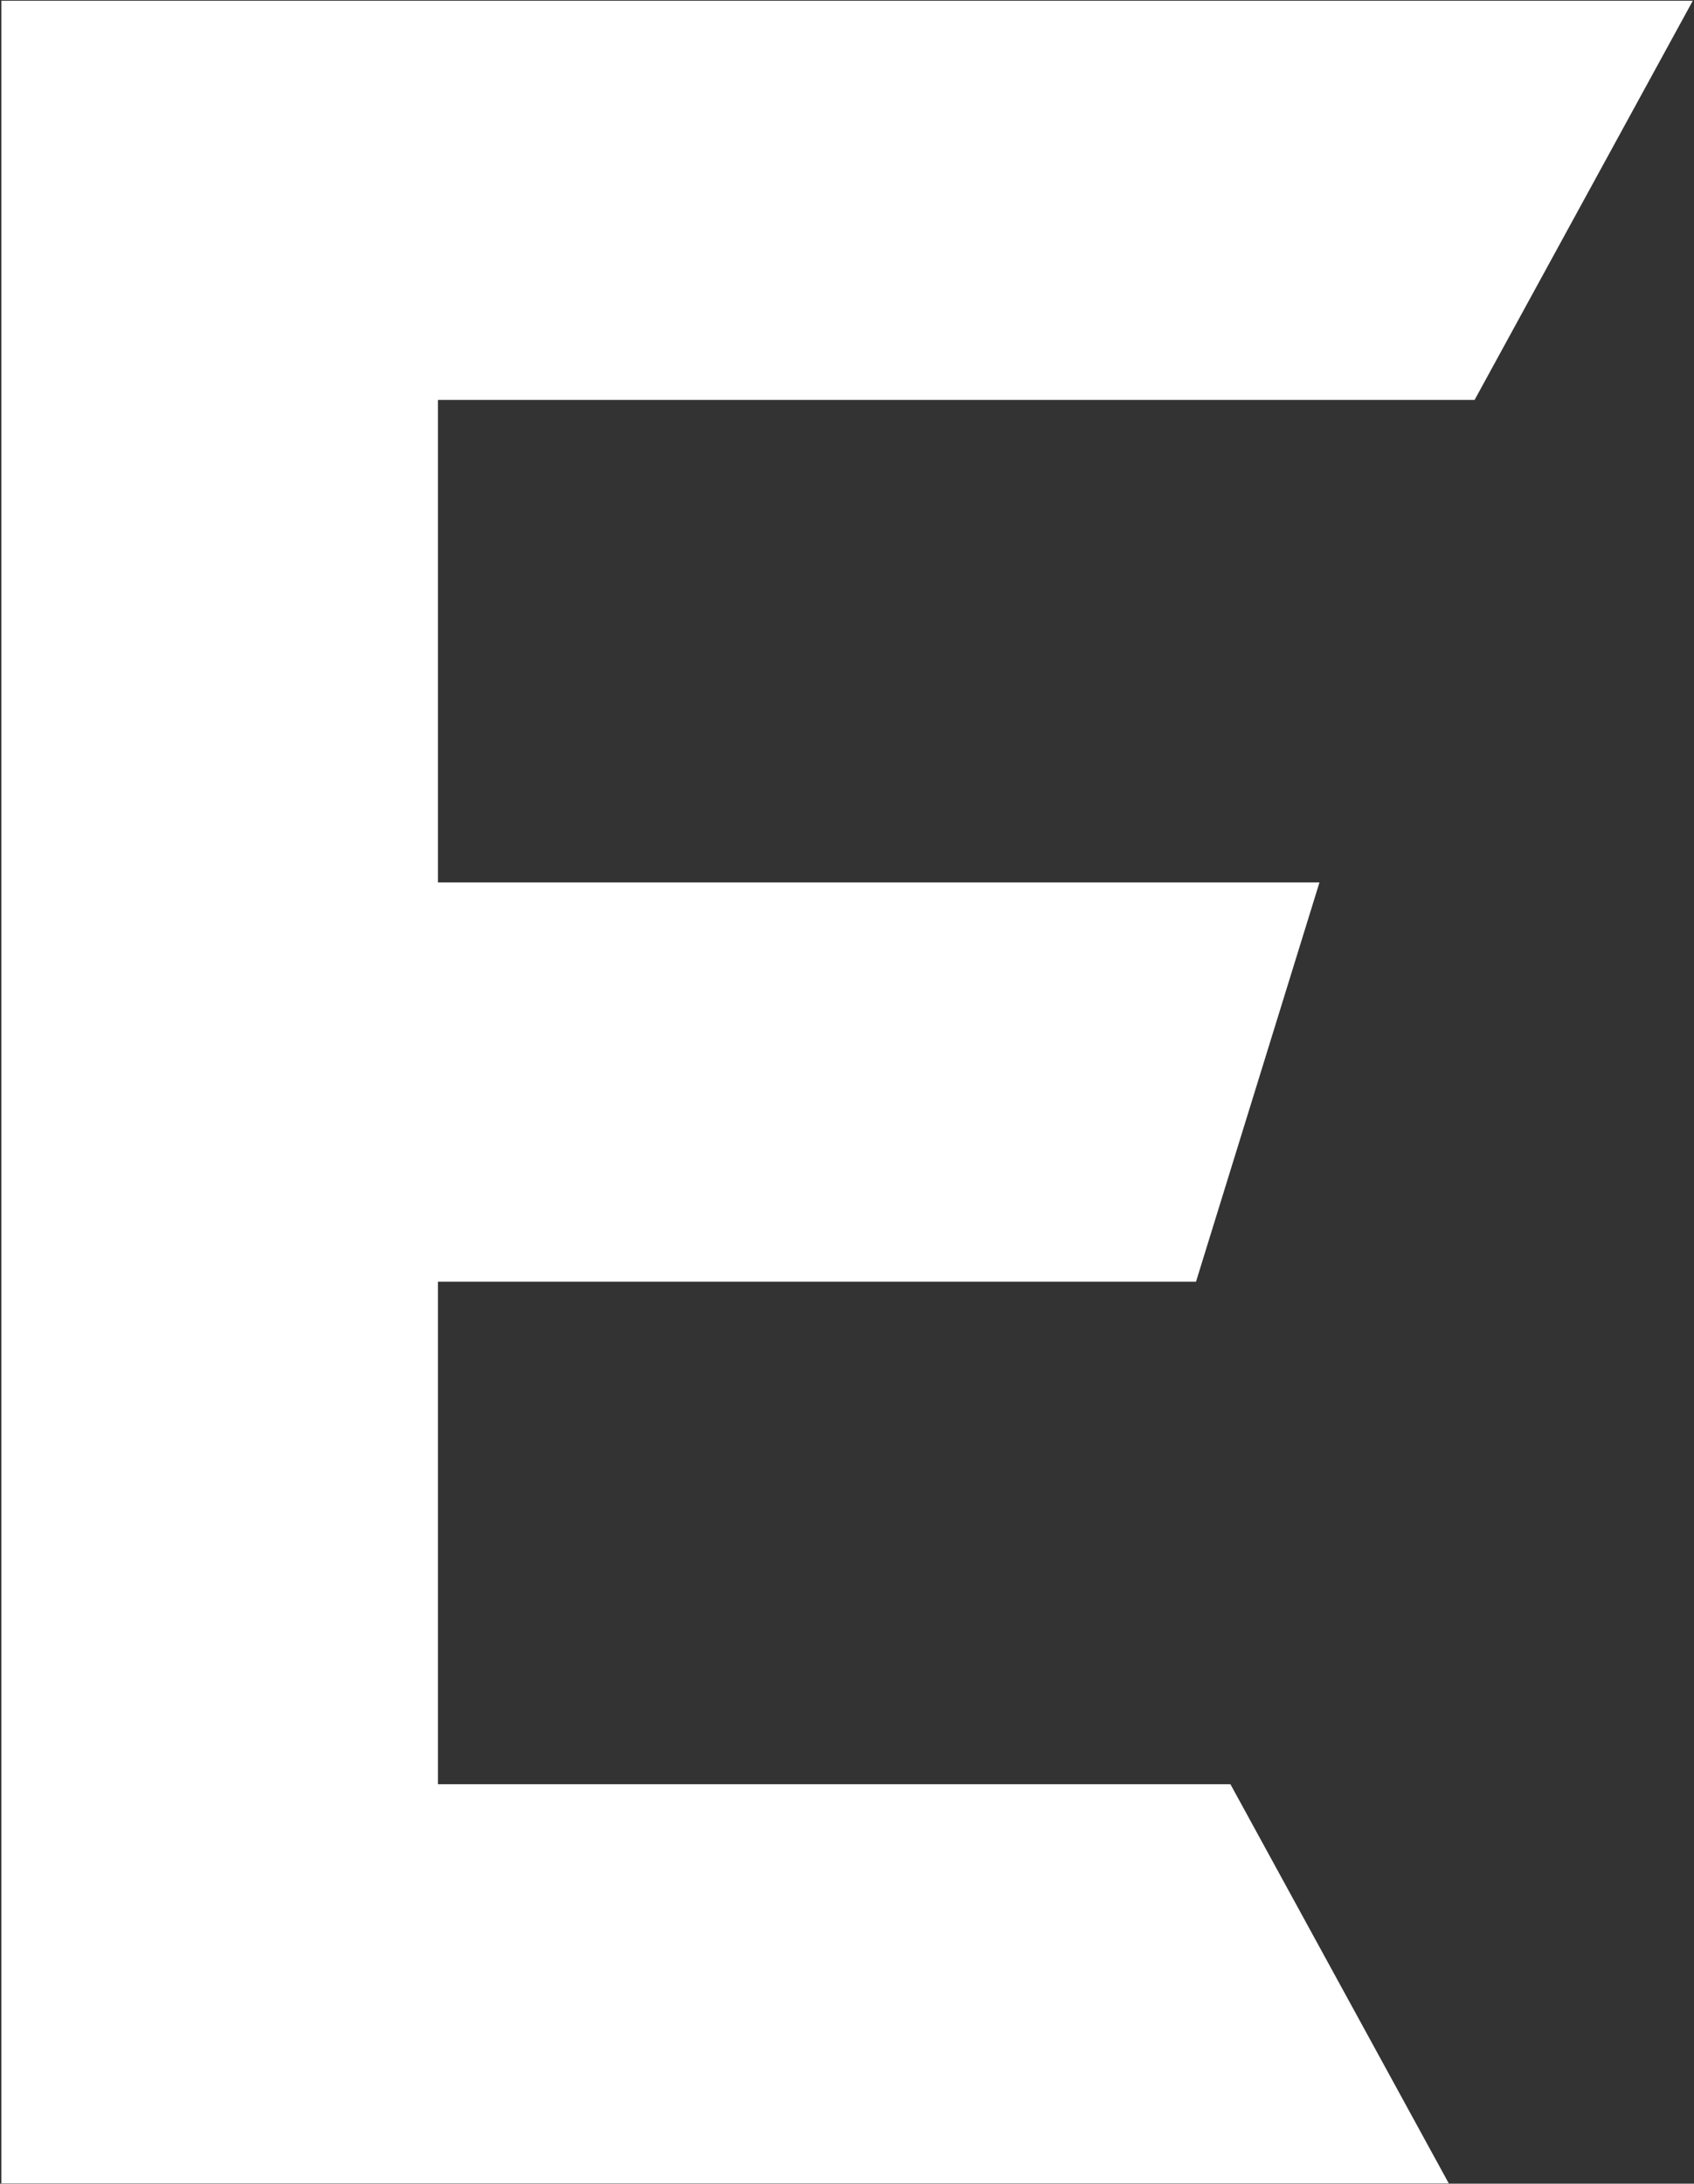 <svg version="1.2" xmlns="http://www.w3.org/2000/svg" viewBox="0 0 1128 1454" width="1128" height="1454">
	<rect x="0" y="0" width="1128" height="1454" fill="#333333" stroke="none"/>
	<title>EGIO-svg</title>
	<defs>
		<linearGradient id="g1" x2="1" gradientUnits="userSpaceOnUse" gradientTransform="matrix(647.846,312.297,-374.568,777.024,391.108,986.373)">
			<stop offset="0" stop-color="#ffffff"/>
			<stop offset="1" stop-color="#ffffff"/>
		</linearGradient>
	</defs>
	<style>
		.s0 { fill: url(#g1) } 
	</style>
	<g id="Clip-Path: Page 1">
		<g id="Page 1">
			<path id="Path 81" class="s0" d="m981.9 266.3l145.3-265.8h-1126.3v1453.3h963.8l-145.4-265.8h-527.7v-334.6h504.8l82.2-265.8h-587v-321.3z"/>
		</g>
	</g>
</svg>